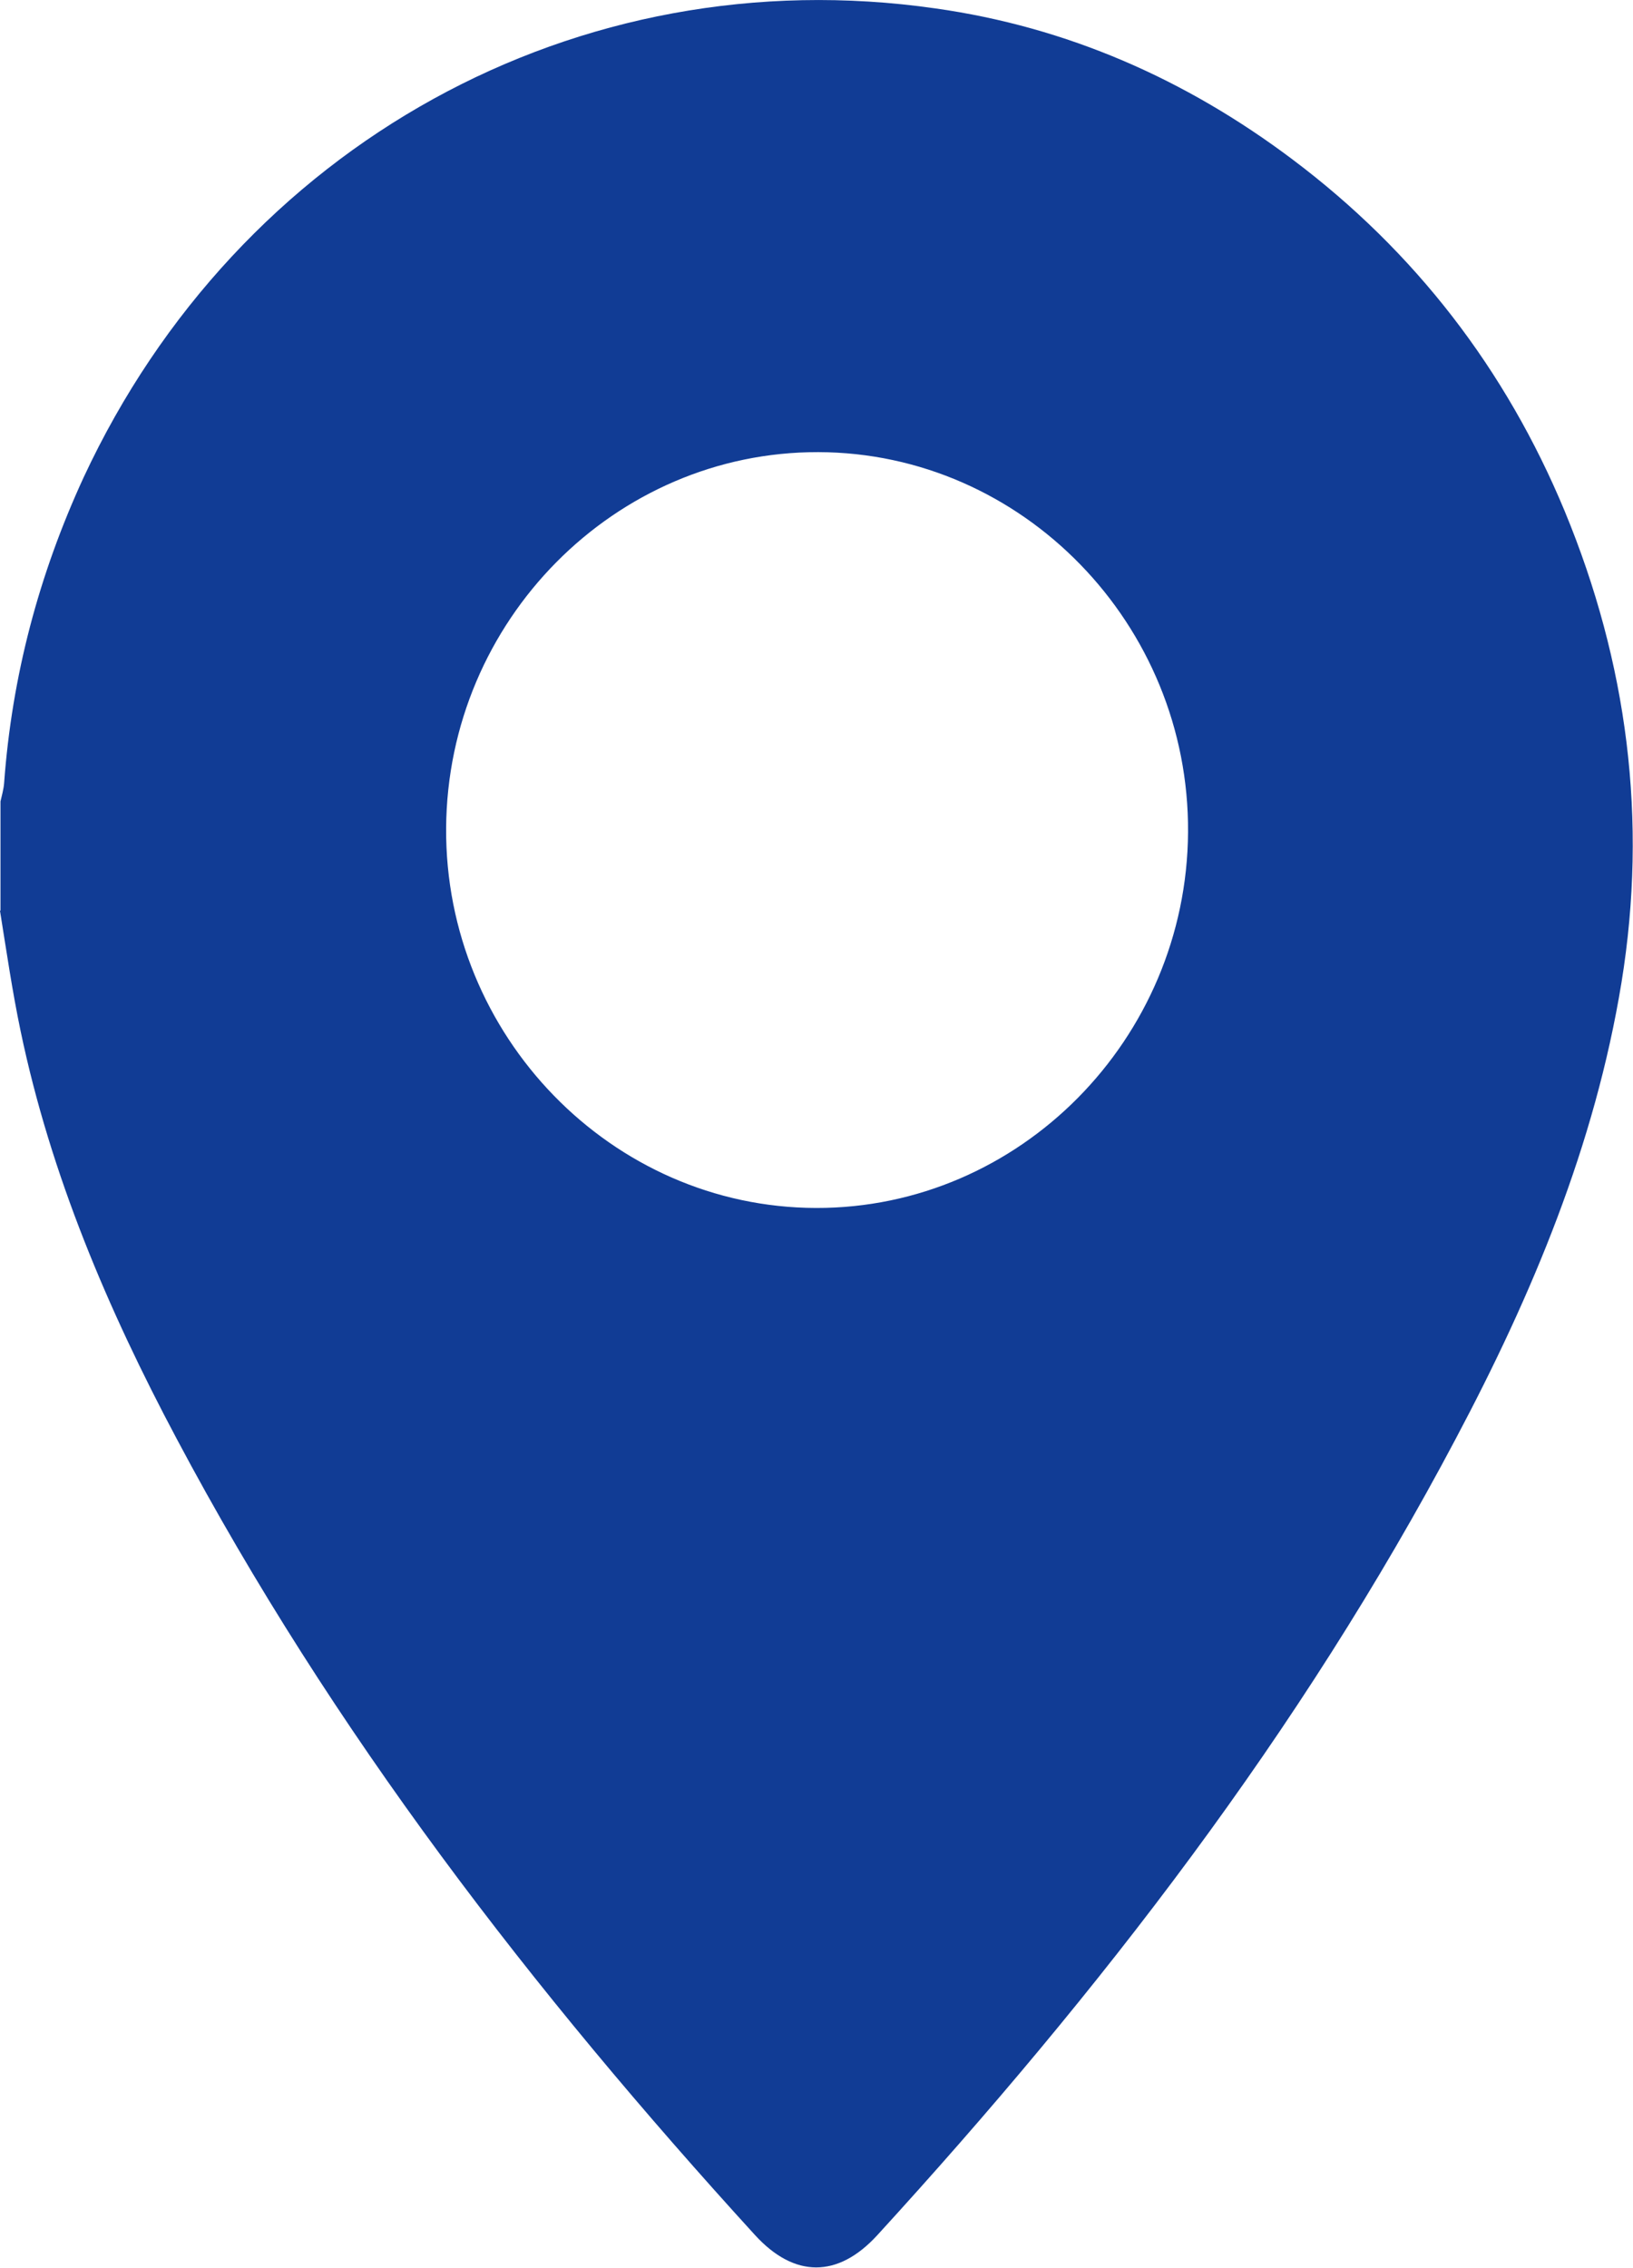 <?xml version="1.0" encoding="UTF-8"?> <svg xmlns="http://www.w3.org/2000/svg" viewBox="0 0 16.728 23.222" fill="none"><path d="M0.005 9.323V8.207C0.019 8.145 0.037 8.083 0.042 8.021C0.122 6.924 0.398 5.884 0.857 4.888C2.444 1.483 5.914 -0.439 9.581 0.086C10.929 0.276 12.147 0.81 13.243 1.635C14.493 2.575 15.425 3.781 16.029 5.236C16.67 6.786 16.881 8.393 16.61 10.062C16.338 11.726 15.696 13.257 14.914 14.73C13.322 17.74 11.267 20.396 8.986 22.89C8.583 23.329 8.139 23.329 7.736 22.89C5.46 20.396 3.404 17.735 1.808 14.73C1.105 13.409 0.52 12.036 0.211 10.558C0.126 10.152 0.066 9.738 0 9.327L0.005 9.323ZM8.359 12.37C10.442 12.375 12.156 10.644 12.17 8.522C12.184 6.395 10.475 4.635 8.382 4.63C6.298 4.625 4.584 6.356 4.57 8.479C4.556 10.605 6.265 12.365 8.359 12.37Z" fill="#113C95"></path></svg> 